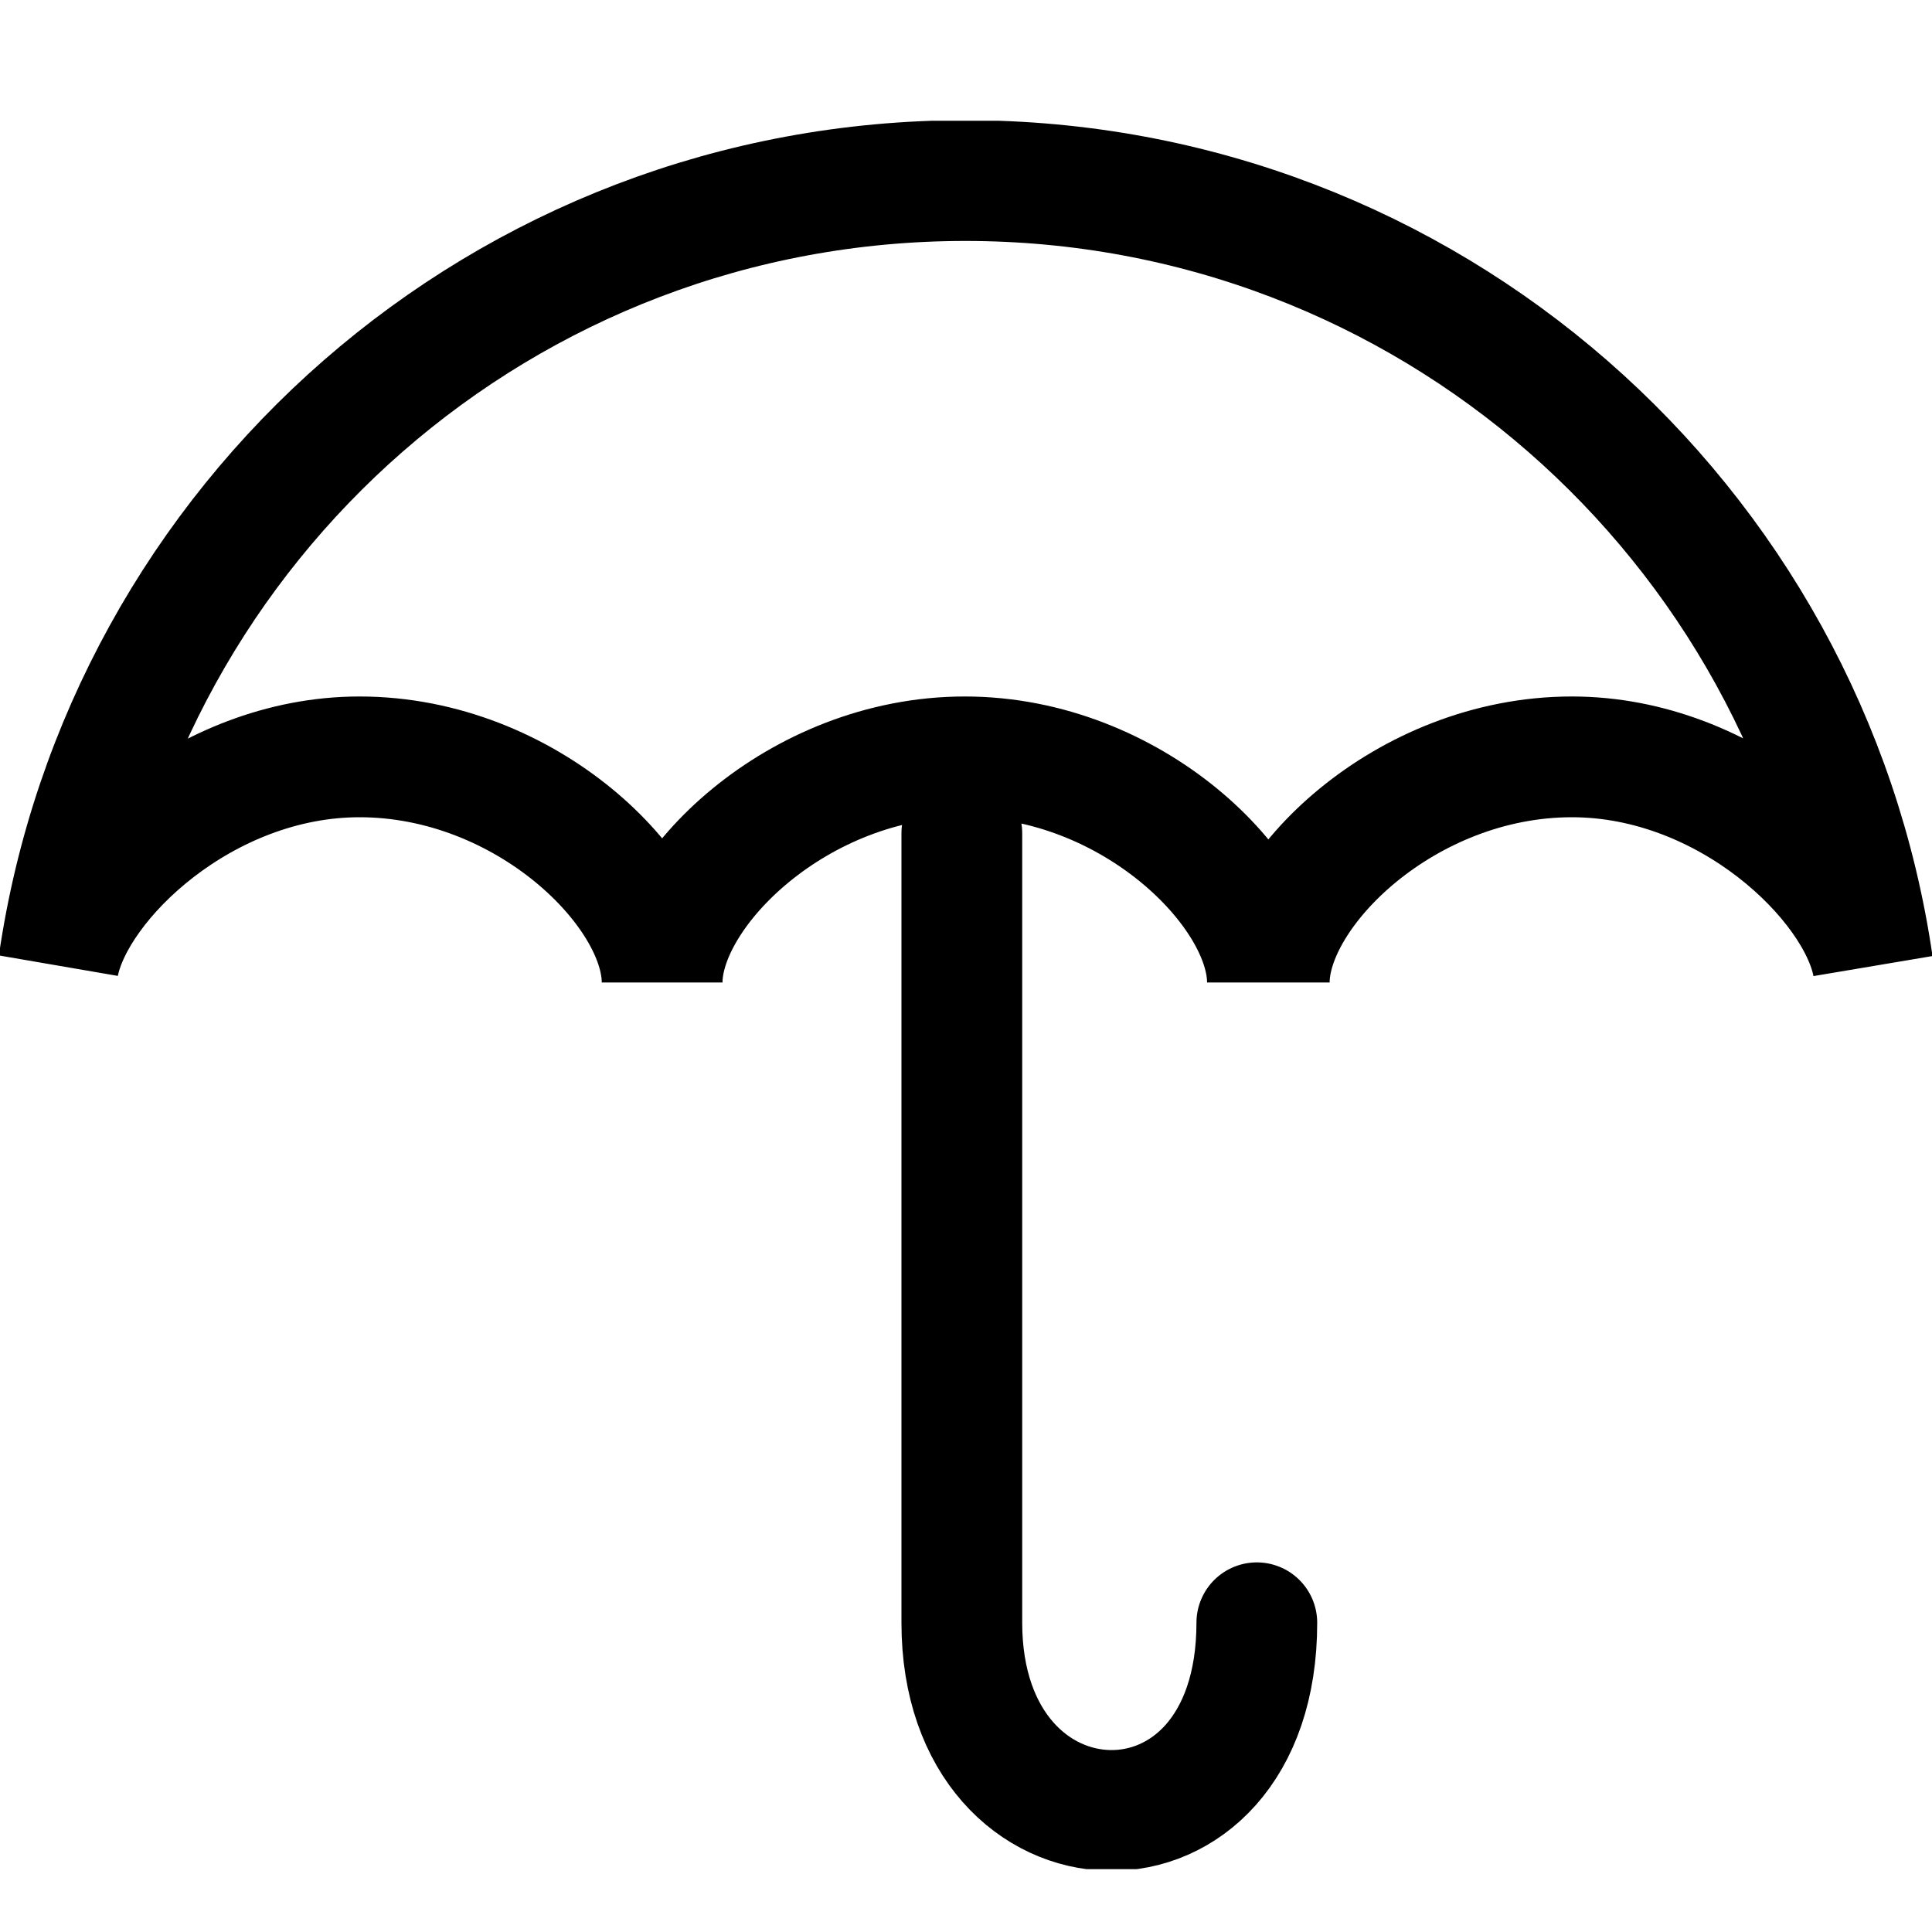 <svg width="32" height="32" viewBox="0 0 32 32" fill="none" xmlns="http://www.w3.org/2000/svg">
<g clip-path="url(#clip0_1418_4730)">
<path d="M21.023 16.273C21.023 14.753 23.269 12.536 26.036 12.536C28.625 12.536 30.754 14.596 31.019 15.979C29.95 8.632 23.632 2.991 15.99 2.991C8.348 2.991 2.04 8.622 0.971 15.969C1.246 14.586 3.375 12.536 5.955 12.536C8.721 12.536 10.967 14.753 10.967 16.273C10.967 14.753 13.214 12.536 15.98 12.536C18.747 12.536 20.993 14.753 20.993 16.273" stroke="black" stroke-width="2" stroke-miterlimit="10"/>
<path d="M15.931 13.801V26.878C15.931 30.939 20.817 31.106 20.817 26.878" stroke="black" stroke-width="2" stroke-miterlimit="10" stroke-linecap="round"/>
</g>
<defs>
<clipPath id="clip0_1418_4730">
<rect width="32" height="28.959" fill="white" transform="translate(0 2)"/>
</clipPath>
</defs>
</svg>
